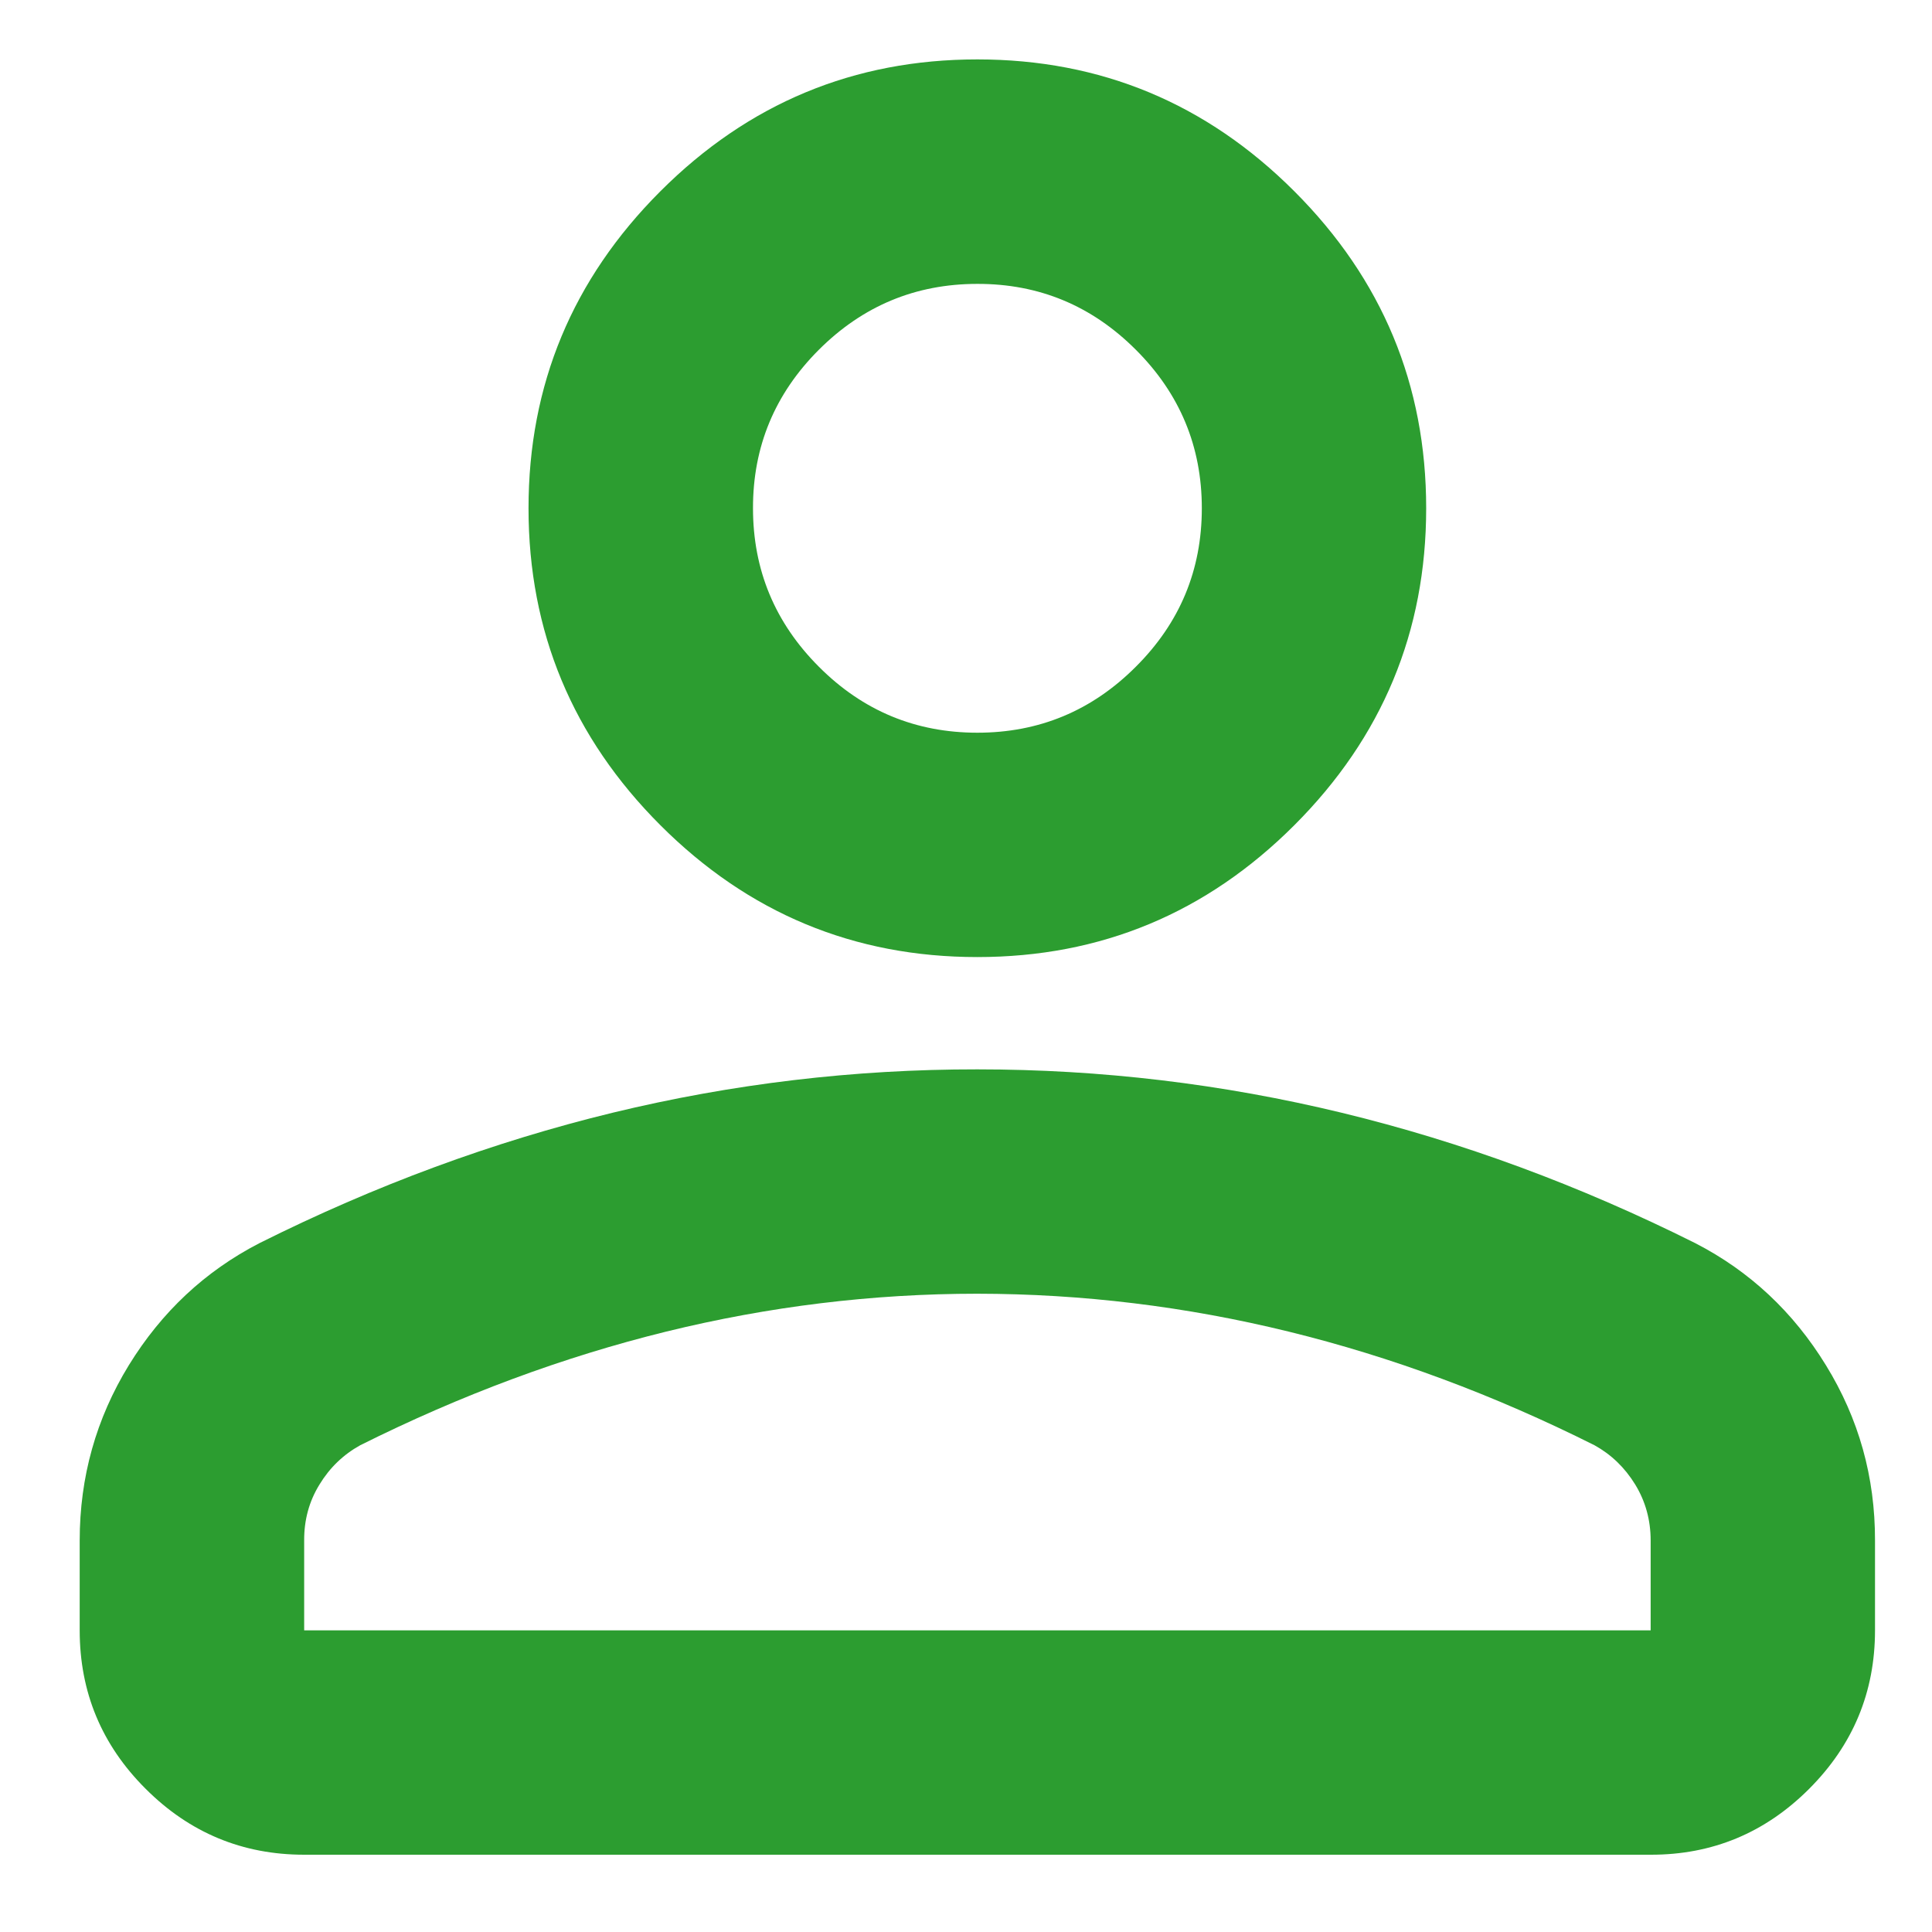 <svg width="21" height="21" viewBox="0 0 16 16" fill="none" xmlns="http://www.w3.org/2000/svg">
    <path
        d="M8.094 7.926C7.072 7.926 6.197 7.562 5.469 6.834C4.741 6.106 4.377 5.231 4.377 4.209C4.377 3.187 4.741 2.312 5.469 1.584C6.197 0.856 7.072 0.492 8.094 0.492C9.116 0.492 9.991 0.856 10.719 1.584C11.447 2.312 11.811 3.187 11.811 4.209C11.811 5.231 11.447 6.106 10.719 6.834C9.991 7.562 9.116 7.926 8.094 7.926ZM13.67 15.36H2.519C2.008 15.36 1.57 15.178 1.206 14.814C0.841 14.45 0.66 14.012 0.66 13.502V12.758C0.66 12.232 0.796 11.748 1.067 11.306C1.339 10.864 1.698 10.528 2.147 10.296C3.107 9.816 4.083 9.456 5.074 9.215C6.065 8.975 7.072 8.855 8.094 8.856C9.116 8.856 10.123 8.976 11.114 9.216C12.105 9.456 13.081 9.816 14.041 10.296C14.491 10.528 14.851 10.865 15.122 11.307C15.394 11.749 15.529 12.232 15.528 12.758V13.502C15.528 14.013 15.346 14.451 14.982 14.815C14.618 15.179 14.18 15.361 13.67 15.36ZM2.519 13.502H13.67V12.758C13.67 12.588 13.627 12.433 13.542 12.294C13.456 12.154 13.344 12.046 13.205 11.969C12.369 11.55 11.525 11.237 10.673 11.028C9.821 10.819 8.962 10.715 8.094 10.714C7.227 10.714 6.367 10.819 5.516 11.028C4.664 11.238 3.82 11.551 2.983 11.969C2.844 12.046 2.731 12.154 2.646 12.294C2.56 12.433 2.518 12.588 2.519 12.758V13.502ZM8.094 6.068C8.605 6.068 9.043 5.886 9.407 5.521C9.772 5.157 9.953 4.72 9.953 4.209C9.953 3.698 9.771 3.26 9.406 2.896C9.042 2.532 8.605 2.35 8.094 2.351C7.583 2.351 7.145 2.533 6.781 2.897C6.417 3.261 6.235 3.699 6.236 4.209C6.236 4.72 6.418 5.158 6.782 5.522C7.146 5.887 7.584 6.068 8.094 6.068Z"
        fill="#2C9D30" />
</svg>